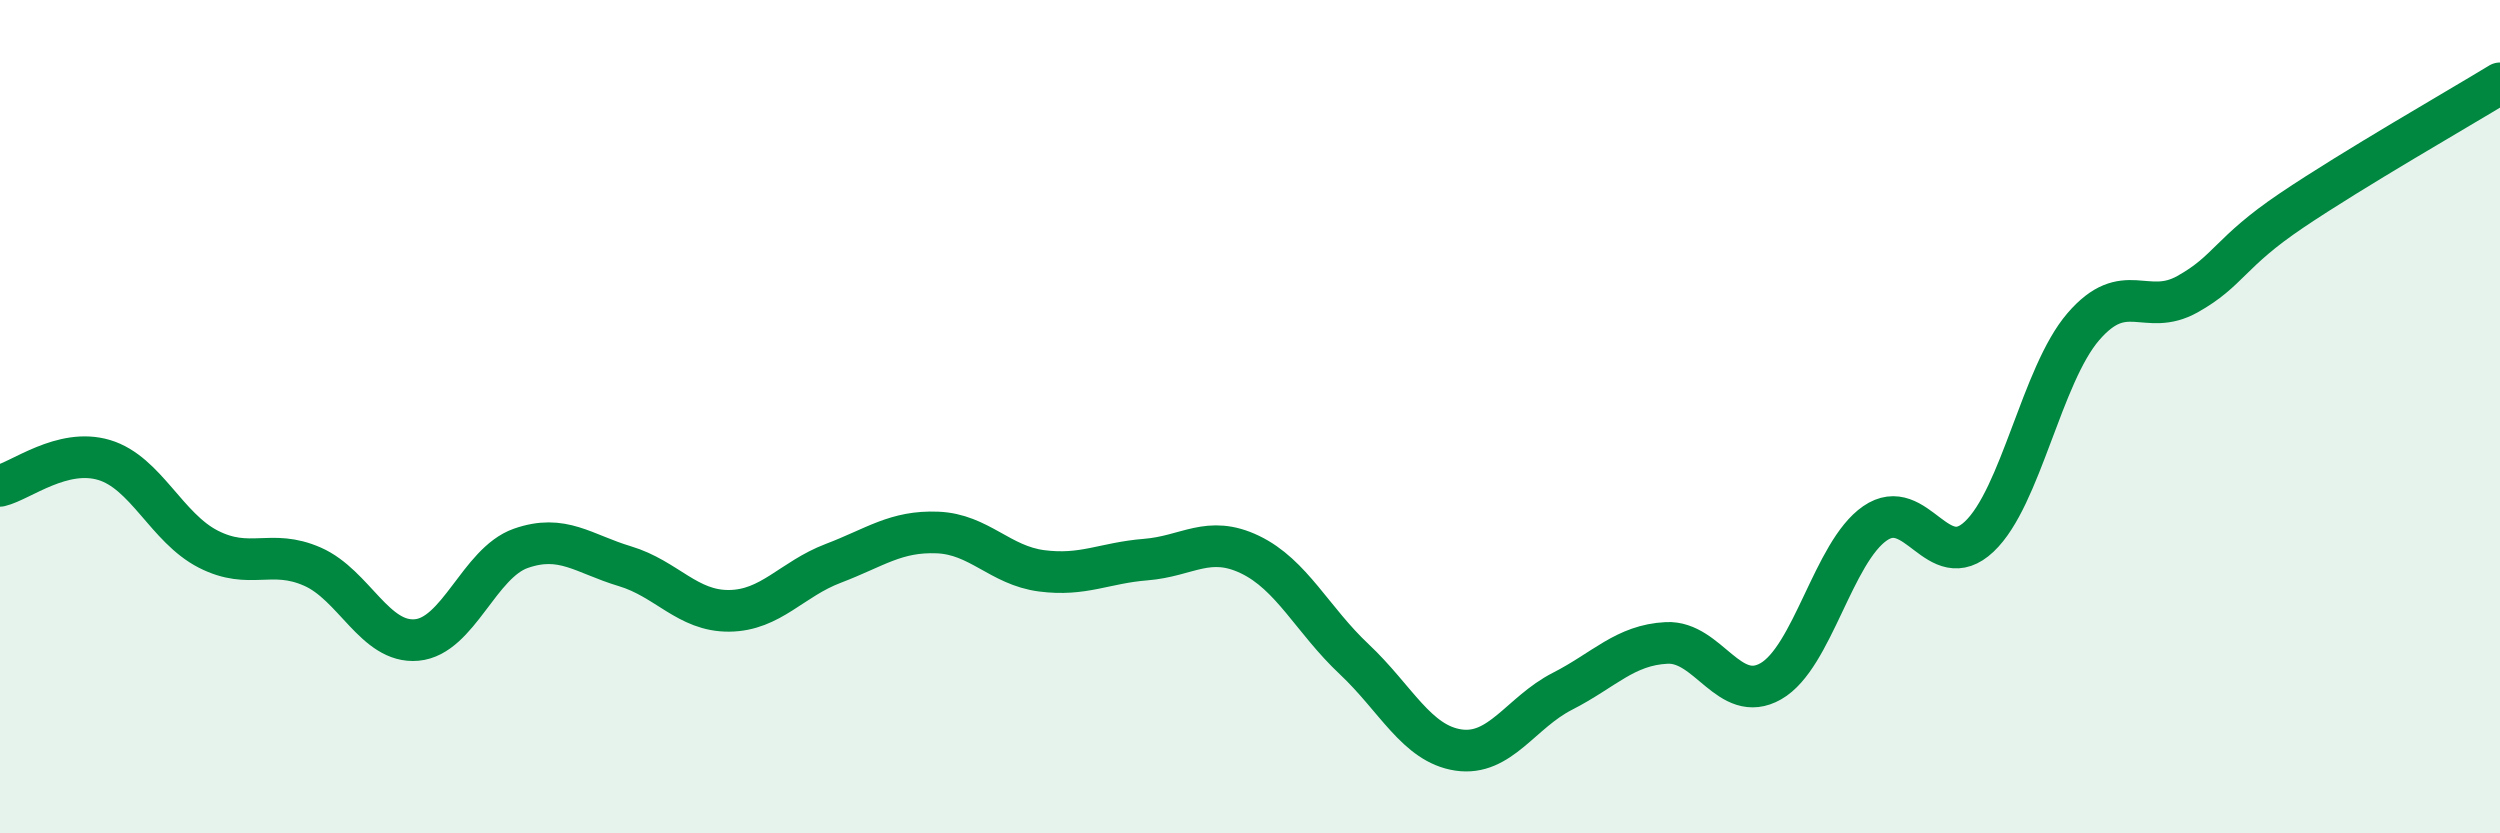 
    <svg width="60" height="20" viewBox="0 0 60 20" xmlns="http://www.w3.org/2000/svg">
      <path
        d="M 0,11.66 C 0.5,11.54 1.5,10.74 2.5,11.04 C 3.5,11.34 4,12.67 5,13.18 C 6,13.69 6.5,13.16 7.5,13.6 C 8.5,14.04 9,15.45 10,15.36 C 11,15.27 11.5,13.51 12.5,13.16 C 13.5,12.81 14,13.29 15,13.59 C 16,13.89 16.5,14.67 17.5,14.66 C 18.5,14.65 19,13.9 20,13.52 C 21,13.14 21.5,12.74 22.5,12.78 C 23.5,12.82 24,13.57 25,13.7 C 26,13.83 26.5,13.51 27.5,13.43 C 28.5,13.35 29,12.83 30,13.31 C 31,13.79 31.5,14.88 32.5,15.82 C 33.5,16.76 34,17.85 35,18 C 36,18.15 36.5,17.1 37.5,16.59 C 38.5,16.08 39,15.48 40,15.43 C 41,15.38 41.5,16.92 42.5,16.35 C 43.5,15.78 44,13.25 45,12.56 C 46,11.87 46.5,13.82 47.5,12.88 C 48.5,11.94 49,9 50,7.84 C 51,6.68 51.5,7.62 52.5,7.06 C 53.5,6.5 53.5,6.06 55,5.05 C 56.5,4.04 59,2.61 60,2L60 20L0 20Z"
        fill="#008740"
        opacity="0.1"
        stroke-linecap="round"
        stroke-linejoin="round"
      />
      <path
        d="M 0,11.66 C 0.5,11.54 1.5,10.74 2.5,11.04 C 3.5,11.34 4,12.67 5,13.18 C 6,13.69 6.5,13.16 7.5,13.6 C 8.5,14.04 9,15.45 10,15.36 C 11,15.27 11.5,13.51 12.5,13.16 C 13.5,12.81 14,13.29 15,13.59 C 16,13.89 16.5,14.67 17.5,14.66 C 18.5,14.65 19,13.9 20,13.52 C 21,13.14 21.5,12.74 22.5,12.78 C 23.5,12.82 24,13.57 25,13.7 C 26,13.83 26.5,13.51 27.5,13.43 C 28.5,13.35 29,12.83 30,13.31 C 31,13.79 31.5,14.88 32.5,15.82 C 33.5,16.76 34,17.85 35,18 C 36,18.15 36.5,17.1 37.5,16.59 C 38.5,16.08 39,15.48 40,15.43 C 41,15.38 41.5,16.92 42.5,16.35 C 43.5,15.78 44,13.25 45,12.56 C 46,11.87 46.5,13.82 47.5,12.88 C 48.5,11.94 49,9 50,7.84 C 51,6.68 51.5,7.62 52.5,7.06 C 53.5,6.5 53.5,6.06 55,5.05 C 56.5,4.04 59,2.61 60,2"
        stroke="#008740"
        stroke-width="1"
        fill="none"
        stroke-linecap="round"
        stroke-linejoin="round"
      />
    </svg>
  